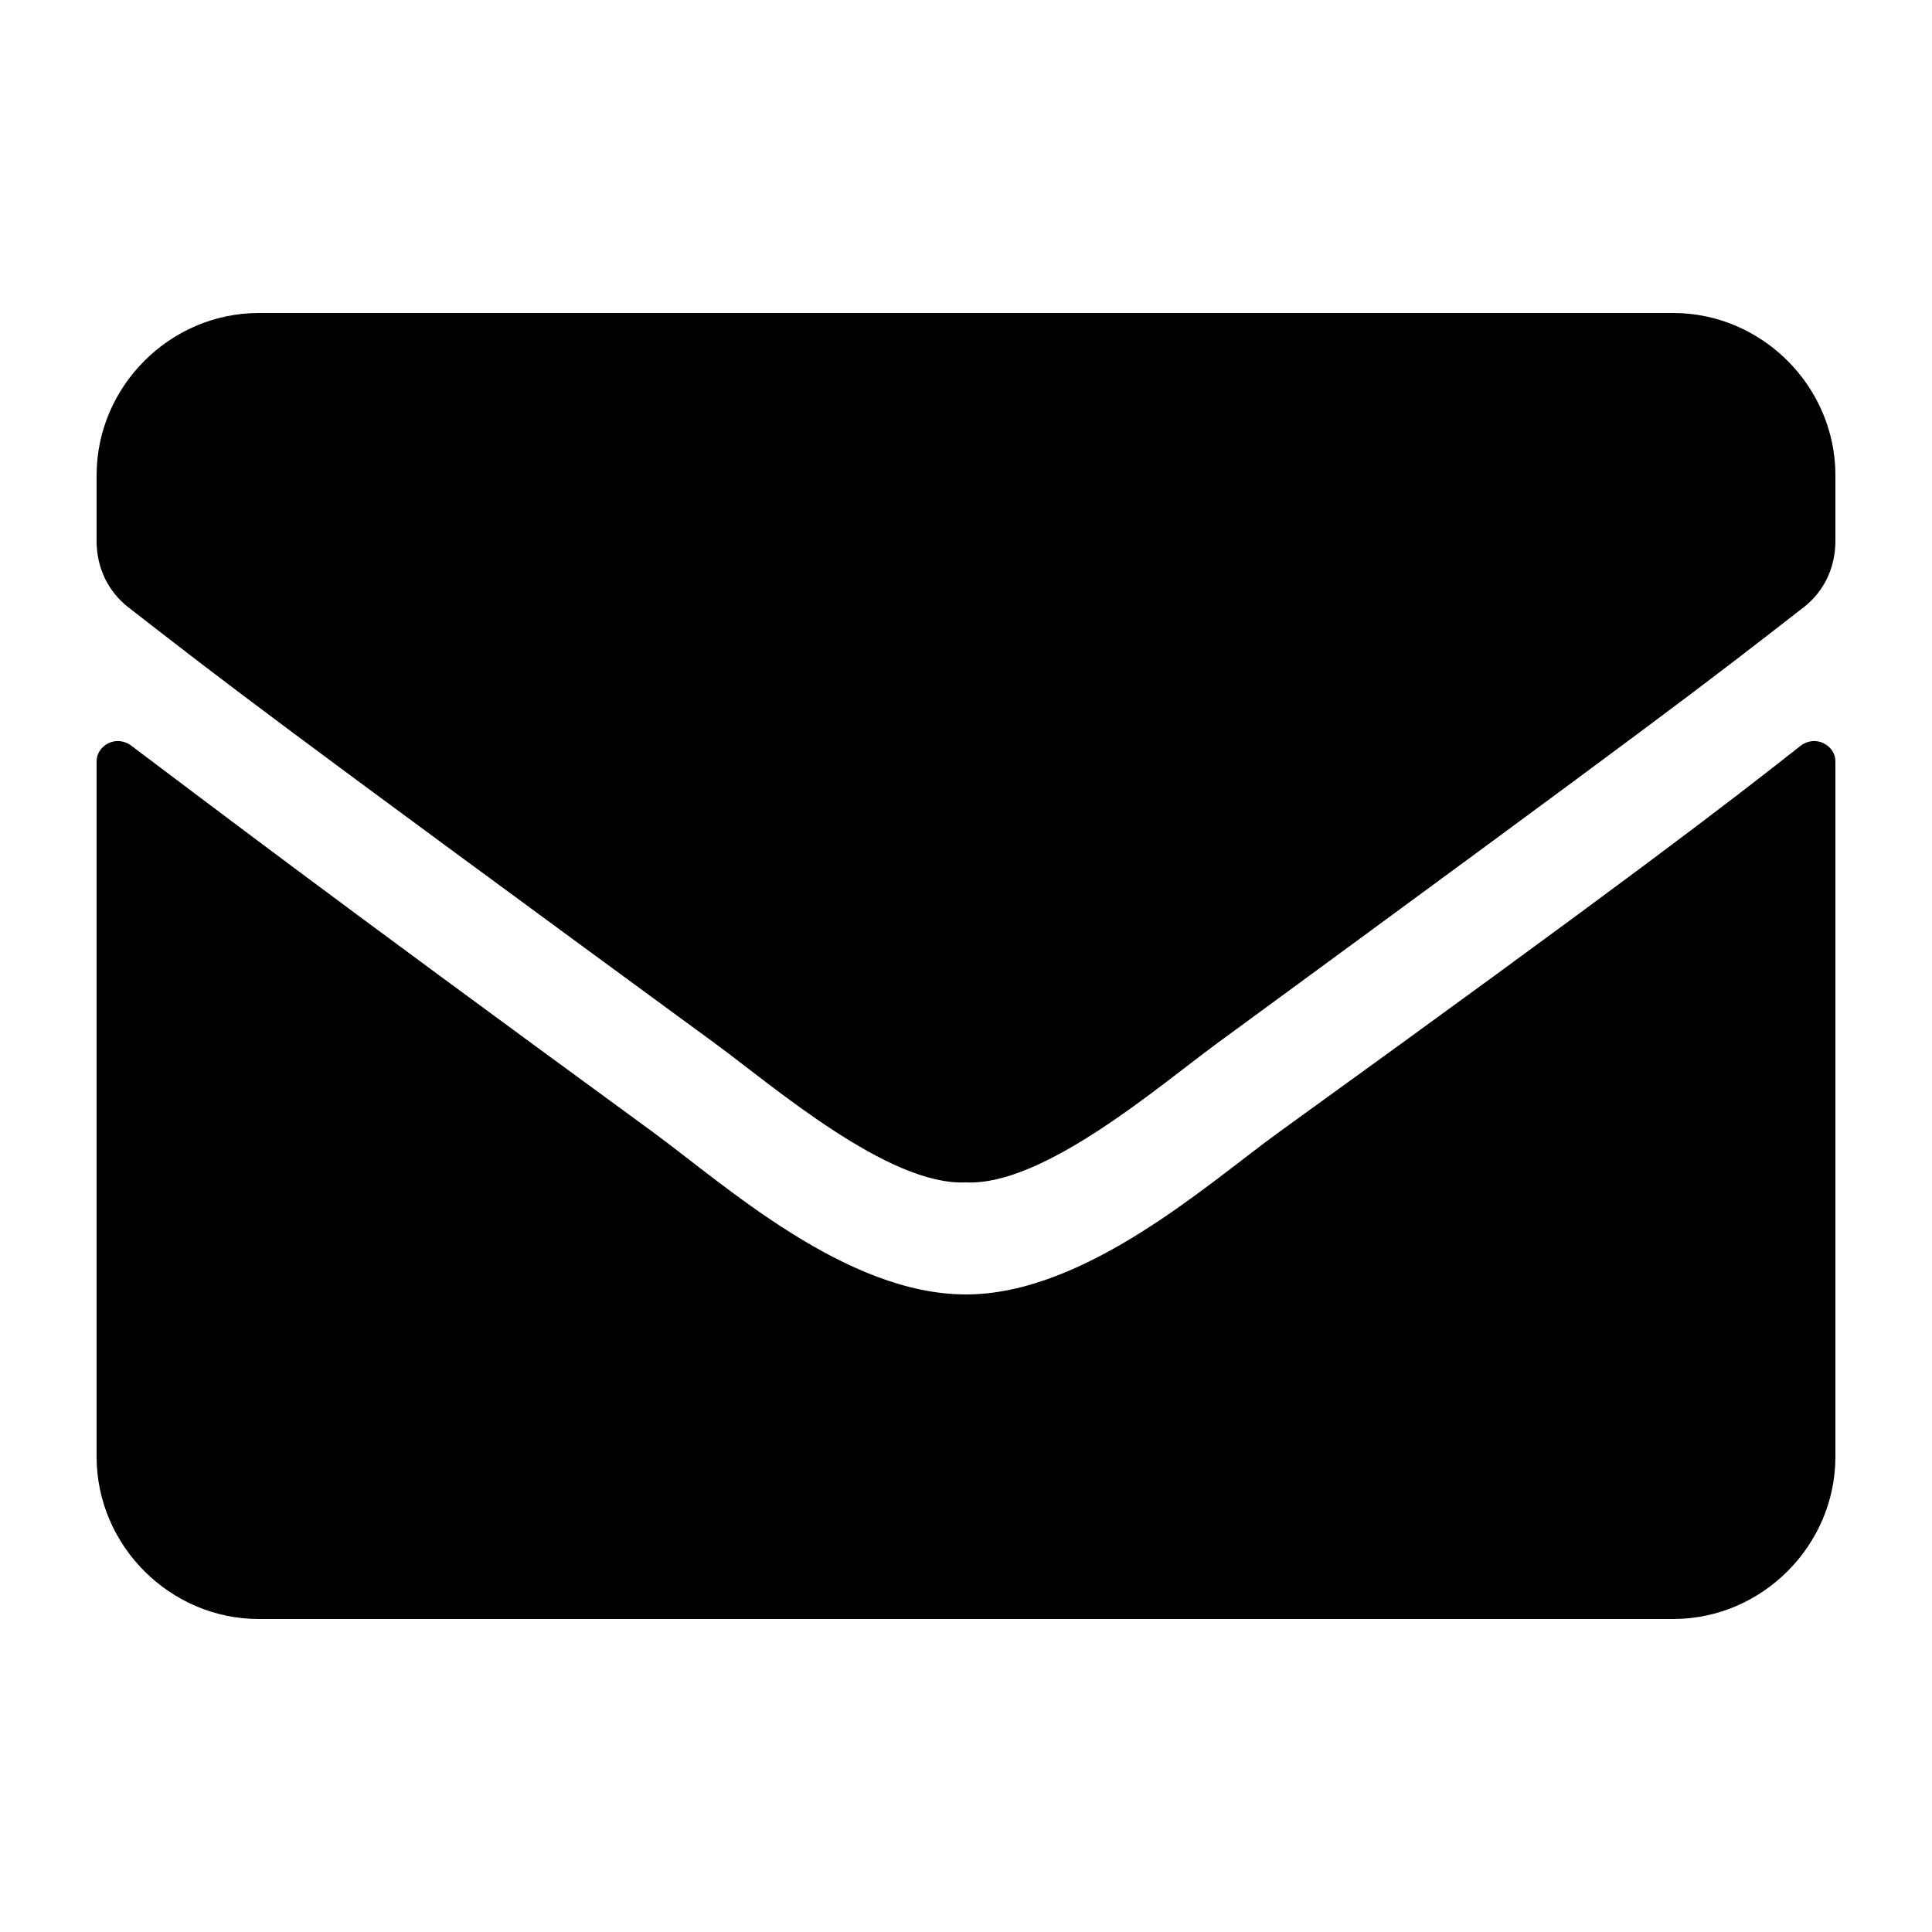 <?xml version="1.0" encoding="utf-8"?>
<!-- Generator: Adobe Illustrator 25.3.1, SVG Export Plug-In . SVG Version: 6.00 Build 0)  -->
<svg version="1.1" id="Layer_1" xmlns="http://www.w3.org/2000/svg" xmlns:xlink="http://www.w3.org/1999/xlink" x="0px" y="0px"
	 viewBox="0 0 50 50" style="enable-background:new 0 0 50 50;" xml:space="preserve">
<g>
	<path d="M18.5,27C6.9,18.5,6,17.8,3.3,15.7c-0.5-0.4-0.8-1-0.8-1.7v-1.7c0-2.3,1.9-4.2,4.2-4.2h36.6c2.3,0,4.2,1.9,4.2,4.2V14
		c0,0.7-0.3,1.3-0.8,1.7C44,17.8,43.1,18.5,31.5,27C30,28.1,27,30.7,25,30.6C23,30.7,20,28.1,18.5,27z M47.5,19.7v18
		c0,2.3-1.9,4.2-4.2,4.2H6.7c-2.3,0-4.2-1.9-4.2-4.2v-18c0-0.4,0.5-0.7,0.9-0.4c2,1.5,4.6,3.5,13.5,10c1.9,1.4,5,4.2,8.1,4.2
		c3.1,0,6.3-2.9,8.1-4.2c9-6.5,11.6-8.5,13.5-10C47,19,47.5,19.3,47.5,19.7z"/>
</g>
</svg>
